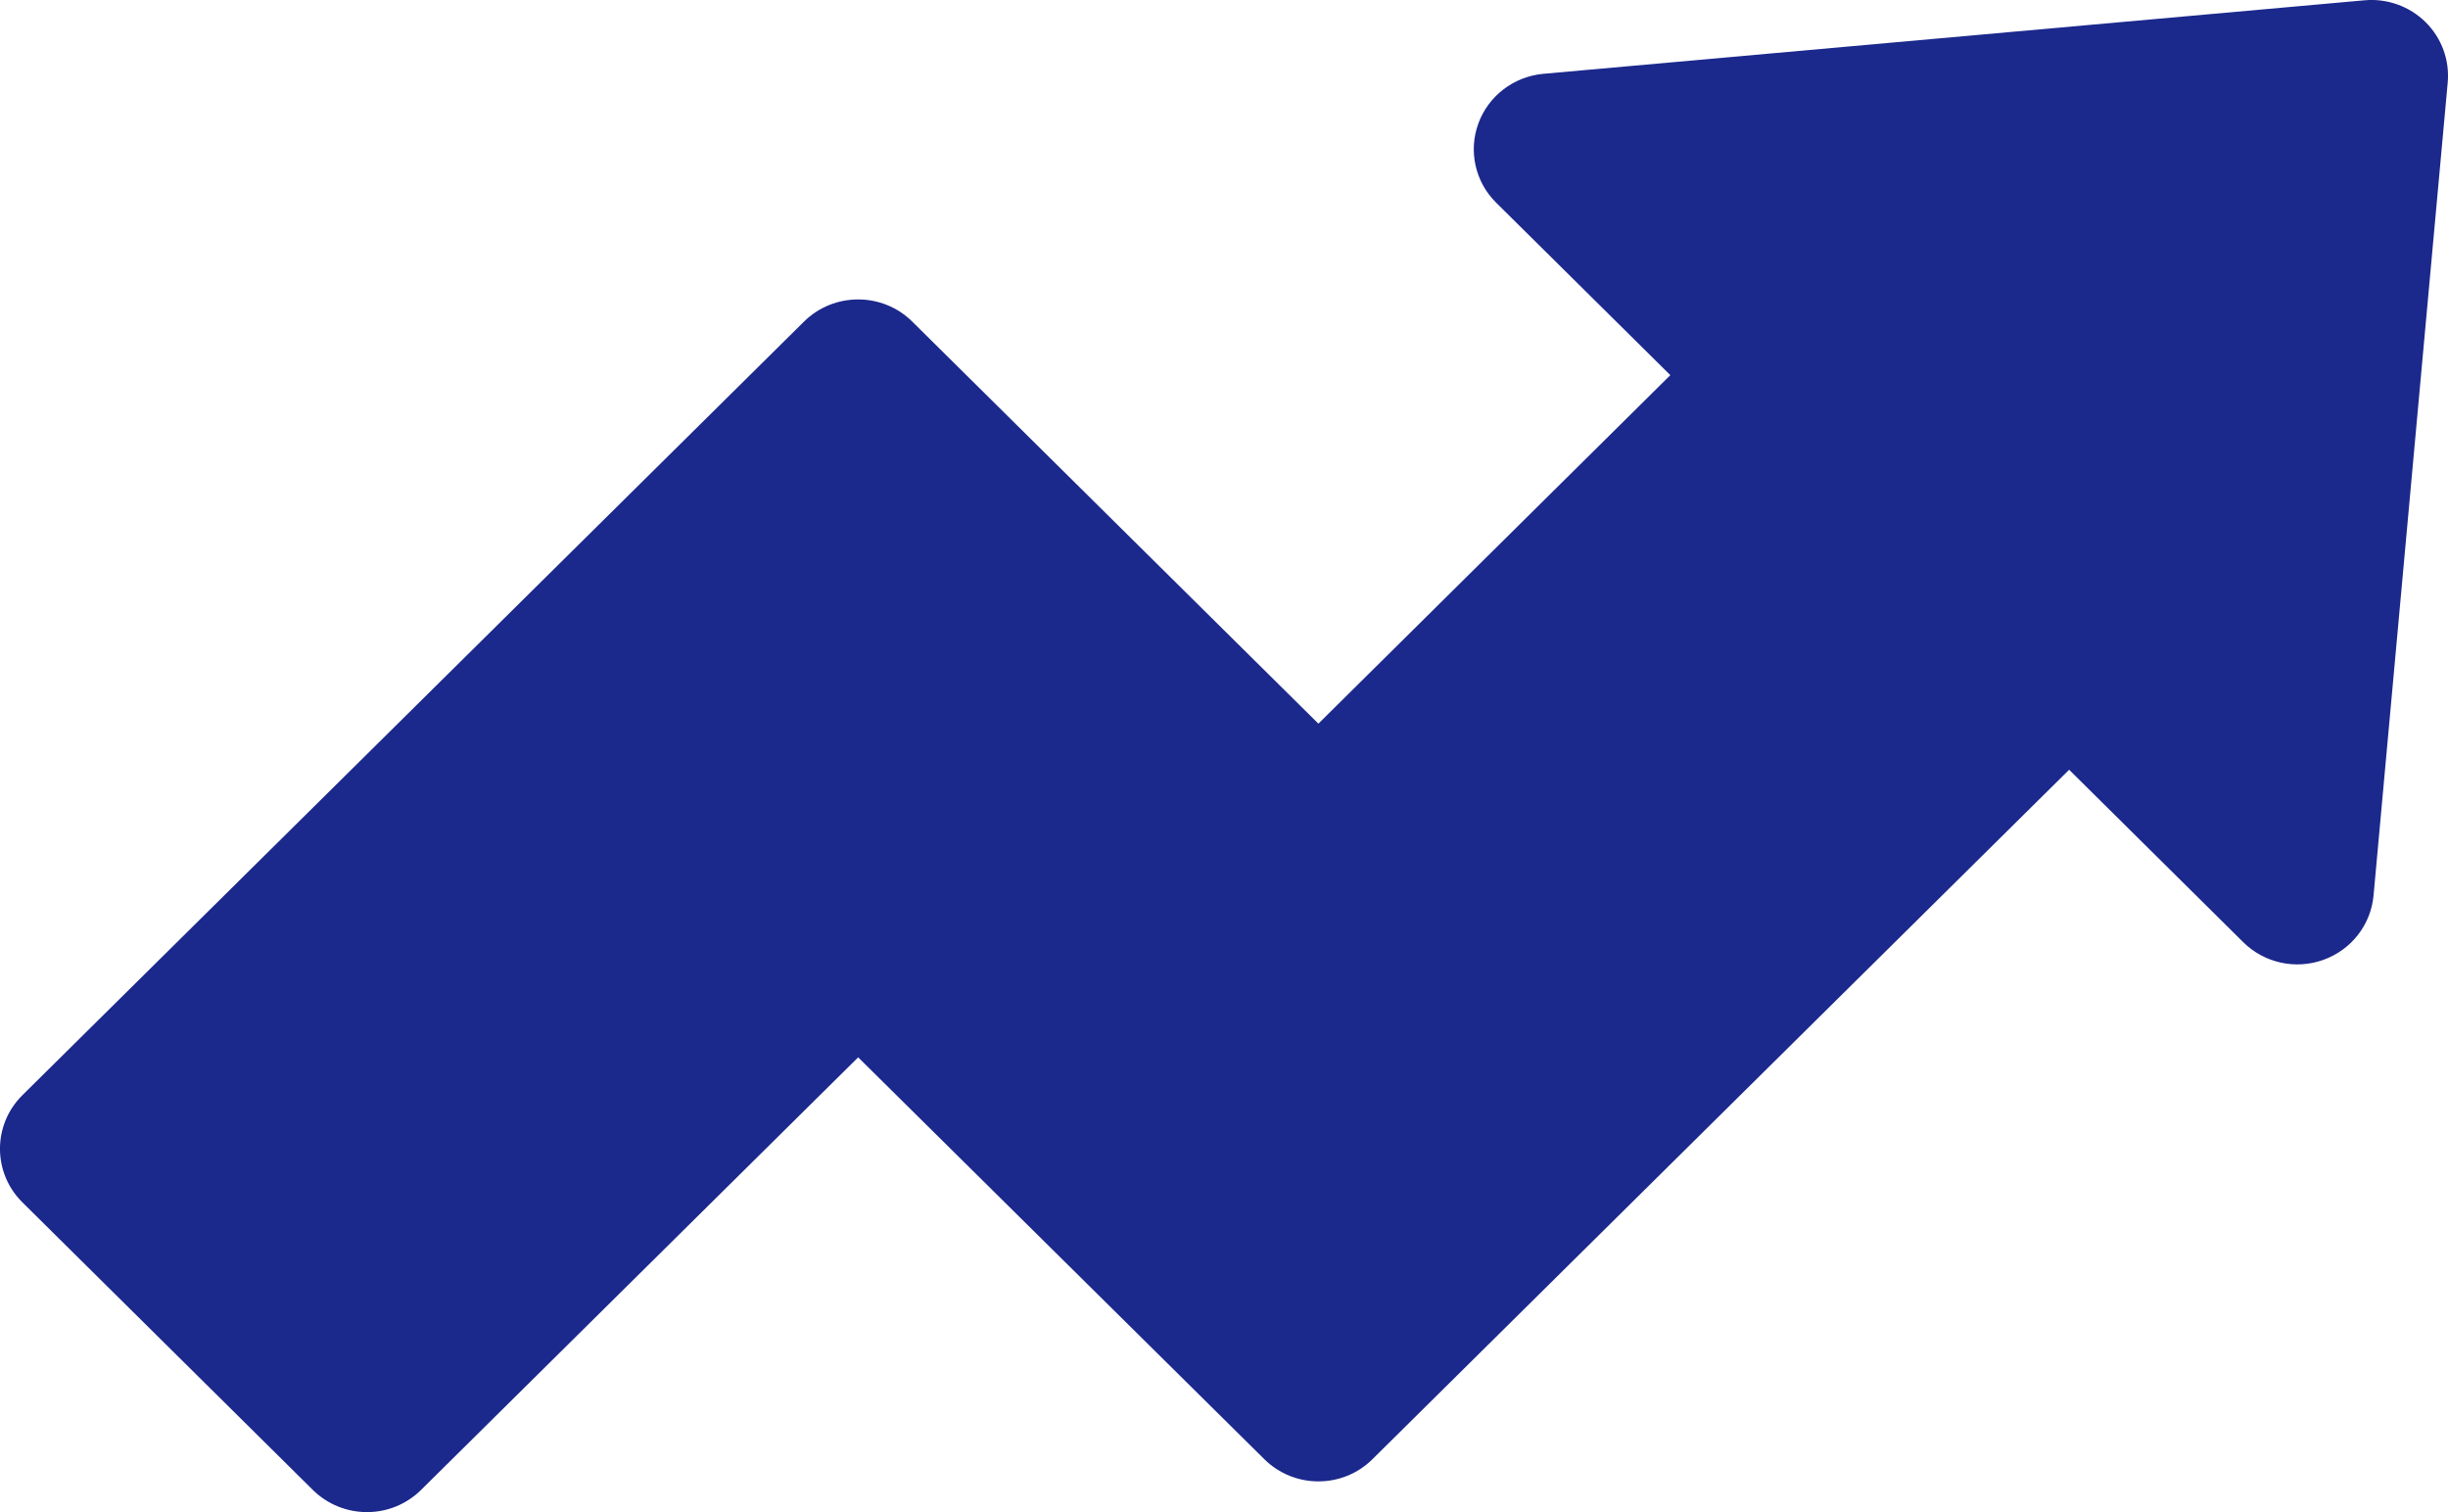 <?xml version="1.0" encoding="UTF-8"?>
<svg xmlns="http://www.w3.org/2000/svg" width="34" height="21" viewBox="0 0 34 21" fill="none">
  <path d="M33.689 0.308C33.466 0.087 33.155 -0.024 32.842 0.004L21.436 1.025C21.026 1.062 20.673 1.331 20.533 1.714C20.392 2.098 20.489 2.528 20.781 2.816L23.199 5.21L18.311 10.05L12.67 4.466C12.255 4.056 11.582 4.056 11.167 4.466L0.311 15.21C-0.104 15.621 -0.104 16.287 0.311 16.698L4.345 20.692C4.553 20.897 4.825 21 5.097 21C5.369 21 5.64 20.897 5.848 20.692L11.919 14.684L17.56 20.265C17.975 20.676 18.648 20.676 19.062 20.265L28.738 10.69L31.156 13.085C31.448 13.374 31.882 13.47 32.27 13.33C32.657 13.191 32.929 12.843 32.966 12.436L33.996 1.146C34.024 0.836 33.912 0.528 33.689 0.308Z" fill="#1B288C"></path>
</svg>
